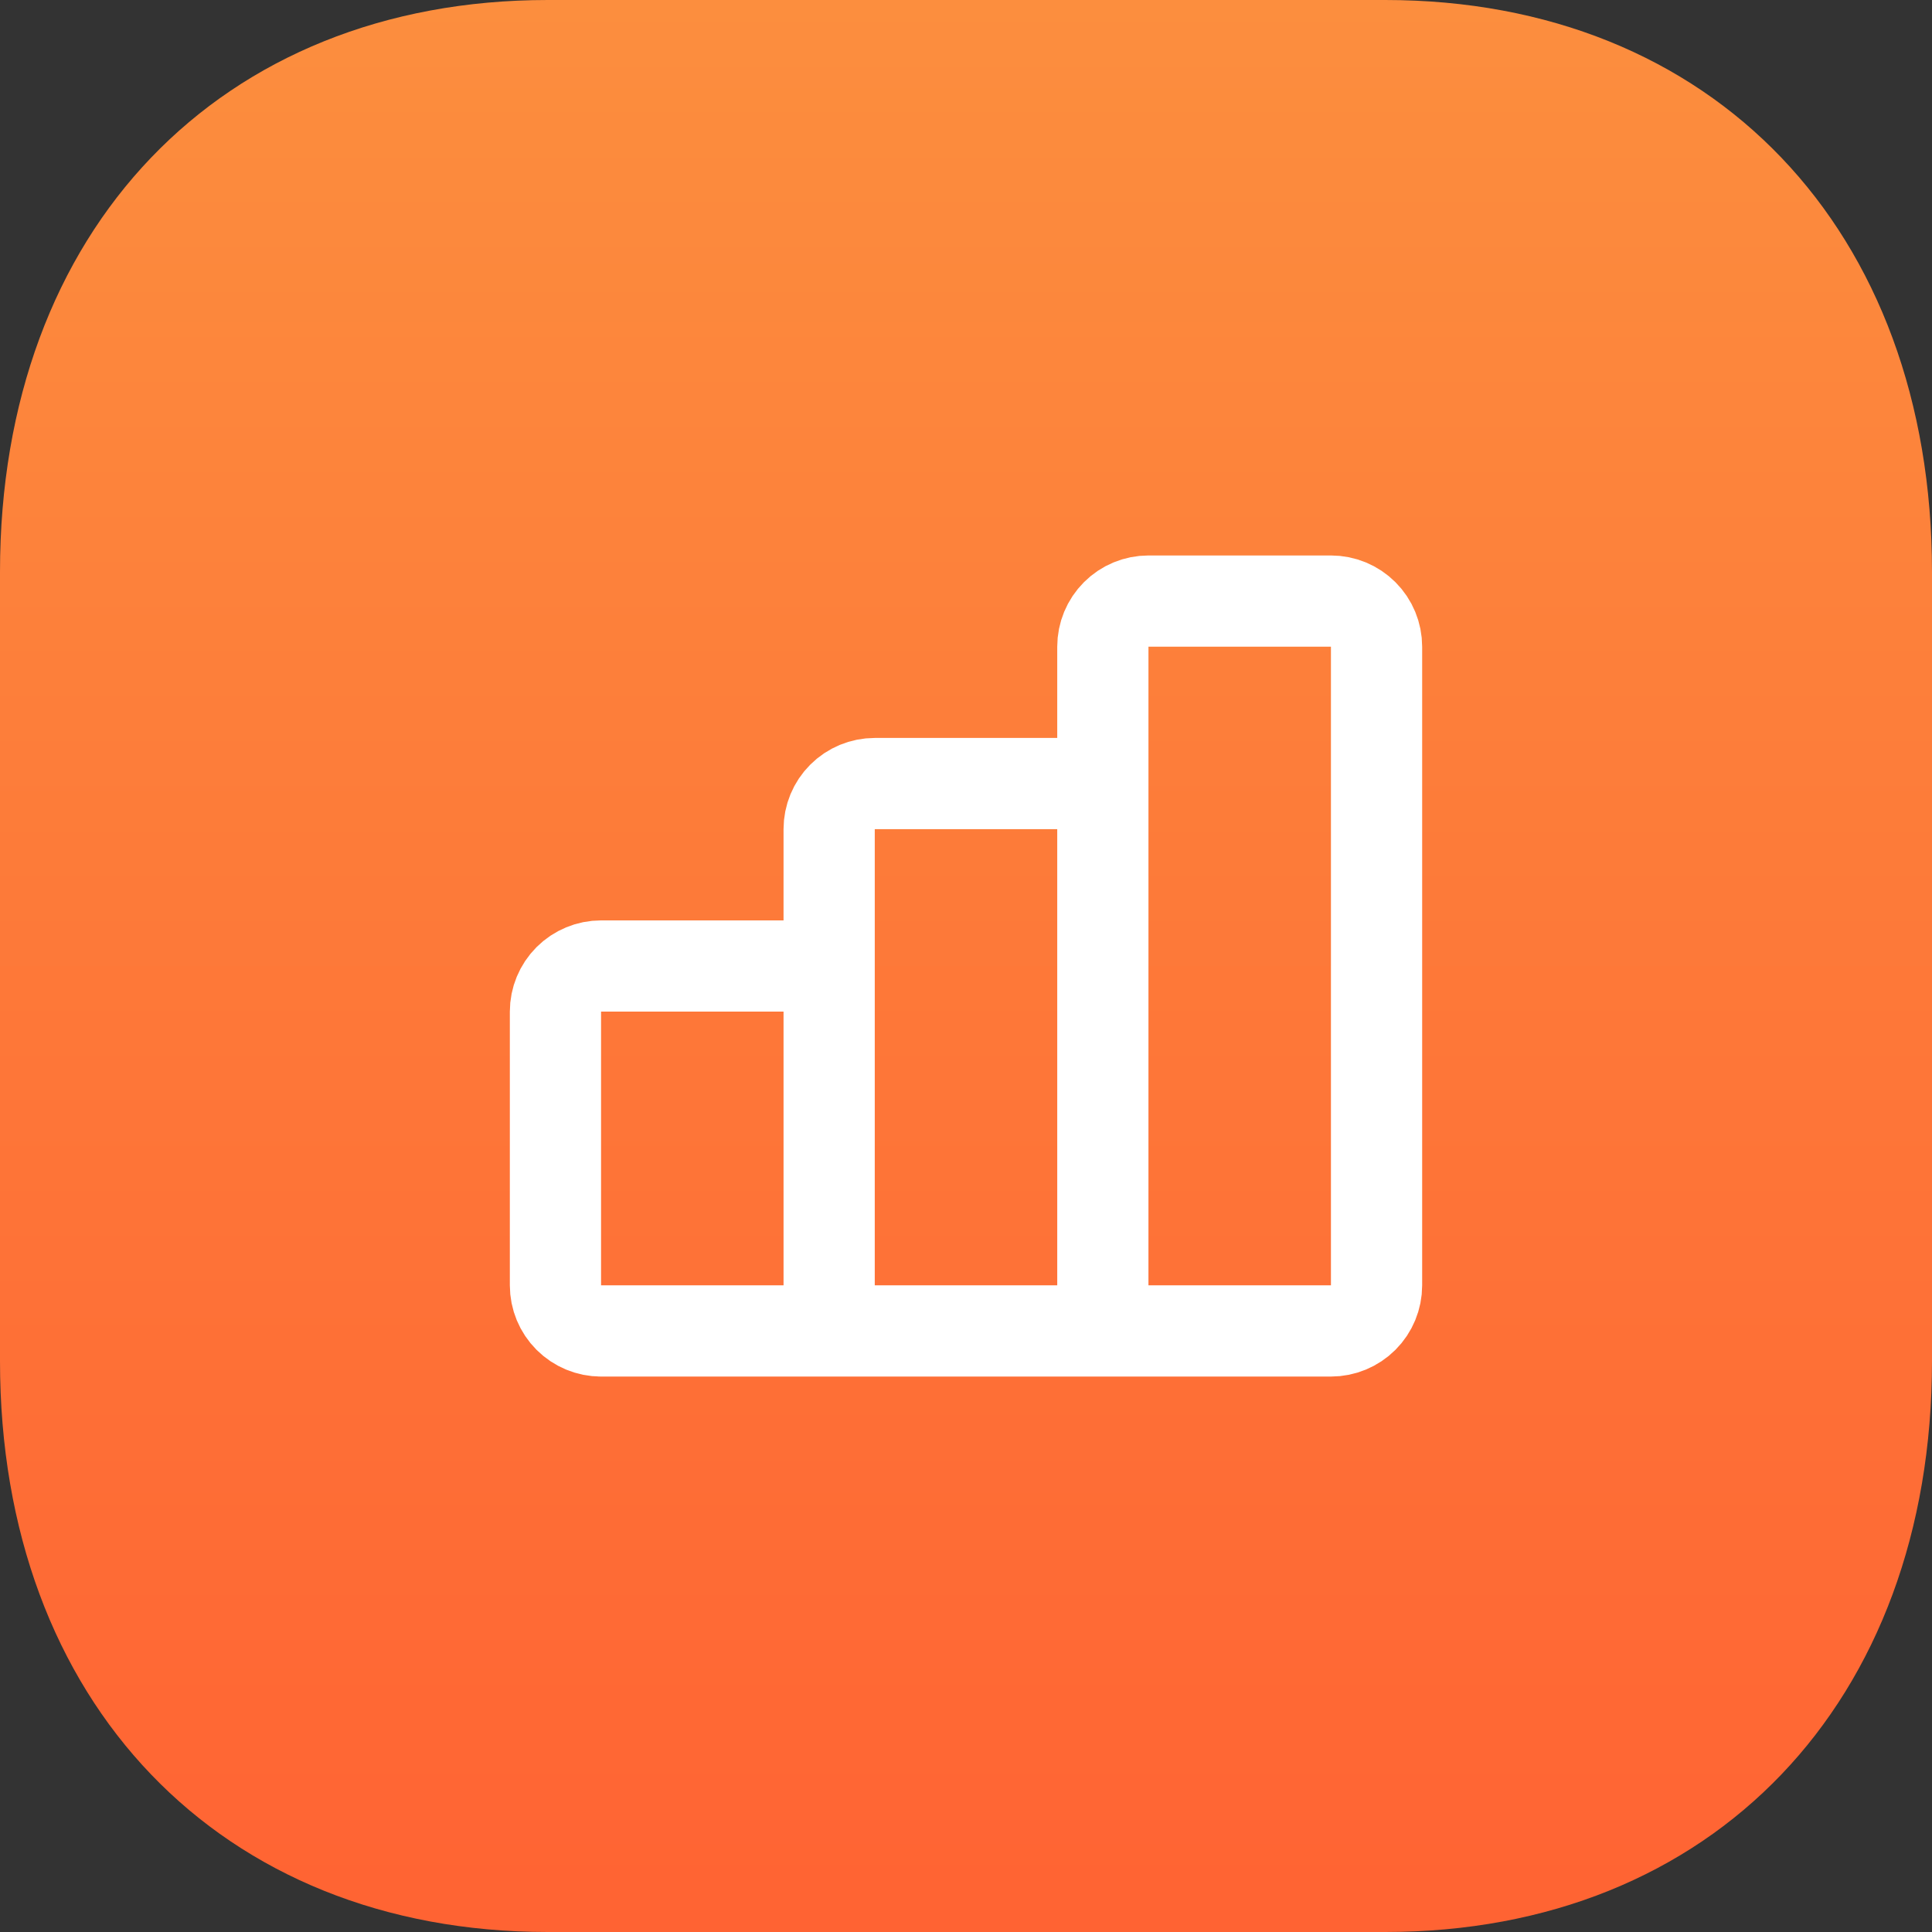 <svg width="60" height="60" viewBox="0 0 60 60" fill="none" xmlns="http://www.w3.org/2000/svg">
<rect x="0" y="0" width="60" height="60" fill="#333333" stroke="none"/>
<path d="M43.02 0H17.01C6.84 0 0 7.14 0 17.76V42.27C0 52.86 6.84 60 17.01 60H43.02C53.19 60 60 52.86 60 42.27V17.76C60 7.14 53.19 0 43.02 0Z" fill="url(#paint0_linear_6237_490)"/>
<path d="M25.75 39.917V31.417C25.75 31.041 25.601 30.681 25.335 30.415C25.069 30.15 24.709 30 24.333 30H18.667C18.291 30 17.931 30.15 17.665 30.415C17.399 30.681 17.25 31.041 17.25 31.417V39.917C17.25 40.293 17.399 40.653 17.665 40.919C17.931 41.184 18.291 41.334 18.667 41.334M25.75 39.917C25.75 40.293 25.601 40.653 25.335 40.919C25.069 41.184 24.709 41.334 24.333 41.334H18.667M25.75 39.917C25.75 40.293 25.899 40.653 26.165 40.919C26.431 41.184 26.791 41.334 27.167 41.334H32.833C33.209 41.334 33.569 41.184 33.835 40.919C34.101 40.653 34.25 40.293 34.25 39.917M25.75 39.917V25.75C25.75 25.375 25.899 25.014 26.165 24.749C26.431 24.483 26.791 24.334 27.167 24.334H32.833C33.209 24.334 33.569 24.483 33.835 24.749C34.101 25.014 34.25 25.375 34.25 25.75V39.917M18.667 41.334H38.5M34.25 39.917C34.25 40.293 34.399 40.653 34.665 40.919C34.931 41.184 35.291 41.334 35.667 41.334H41.333C41.709 41.334 42.069 41.184 42.335 40.919C42.601 40.653 42.75 40.293 42.75 39.917V20.084C42.75 19.708 42.601 19.348 42.335 19.082C42.069 18.816 41.709 18.667 41.333 18.667H35.667C35.291 18.667 34.931 18.816 34.665 19.082C34.399 19.348 34.25 19.708 34.25 20.084V39.917Z" stroke="white" stroke-width="2.833" stroke-linecap="round" stroke-linejoin="round"/>
<defs>
<linearGradient id="paint0_linear_6237_490" x1="30" y1="0" x2="30" y2="60" gradientUnits="userSpaceOnUse">
<stop stop-color="#FC8E3E"/>
<stop offset="1" stop-color="#FF6333"/>
</linearGradient>
</defs>
</svg>
